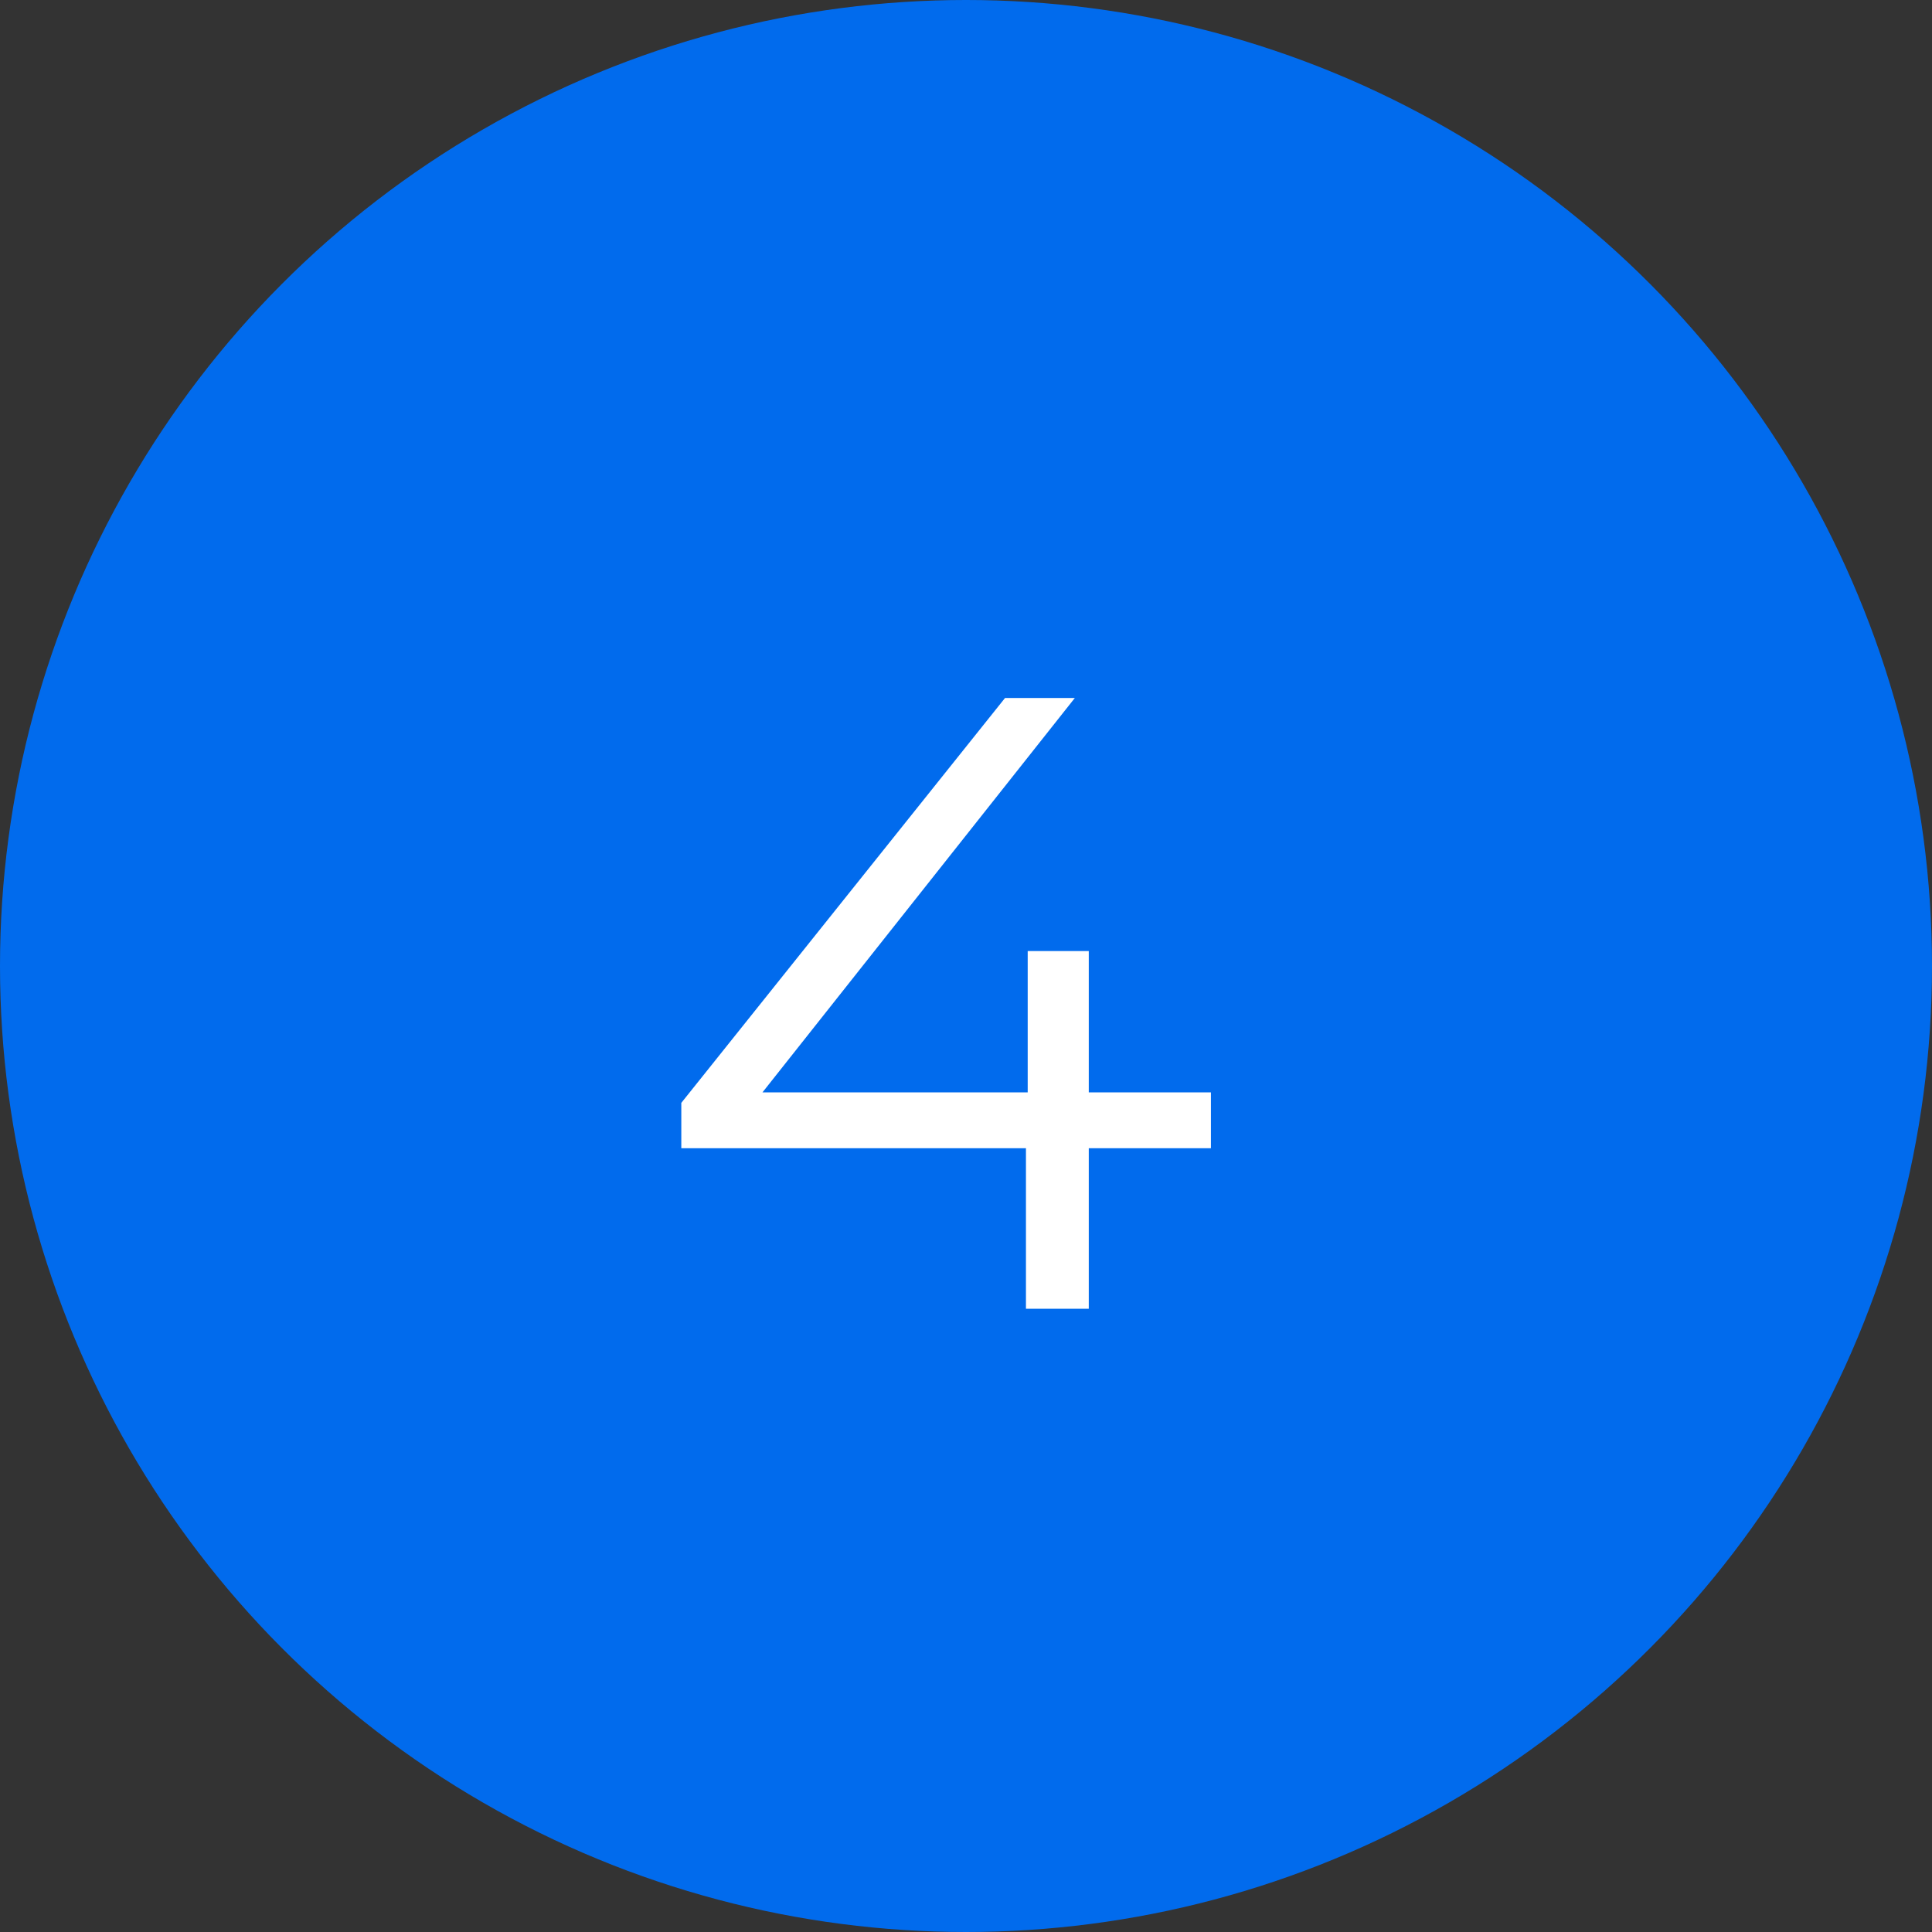 <?xml version="1.0" encoding="UTF-8"?> <svg xmlns="http://www.w3.org/2000/svg" width="124" height="124" viewBox="0 0 124 124" fill="none"><rect x="0" y="0" width="124" height="124" fill="#333333" stroke="none"/> <circle cx="62" cy="62" r="62" fill="#016BED"></circle> <path d="M77.72 73.696H69.88V84H65.848V73.696H43.728V70.784L64.504 44.8H68.984L48.936 70.112H65.96V61.04H69.88V70.112H77.72V73.696Z" fill="white"></path> </svg> 